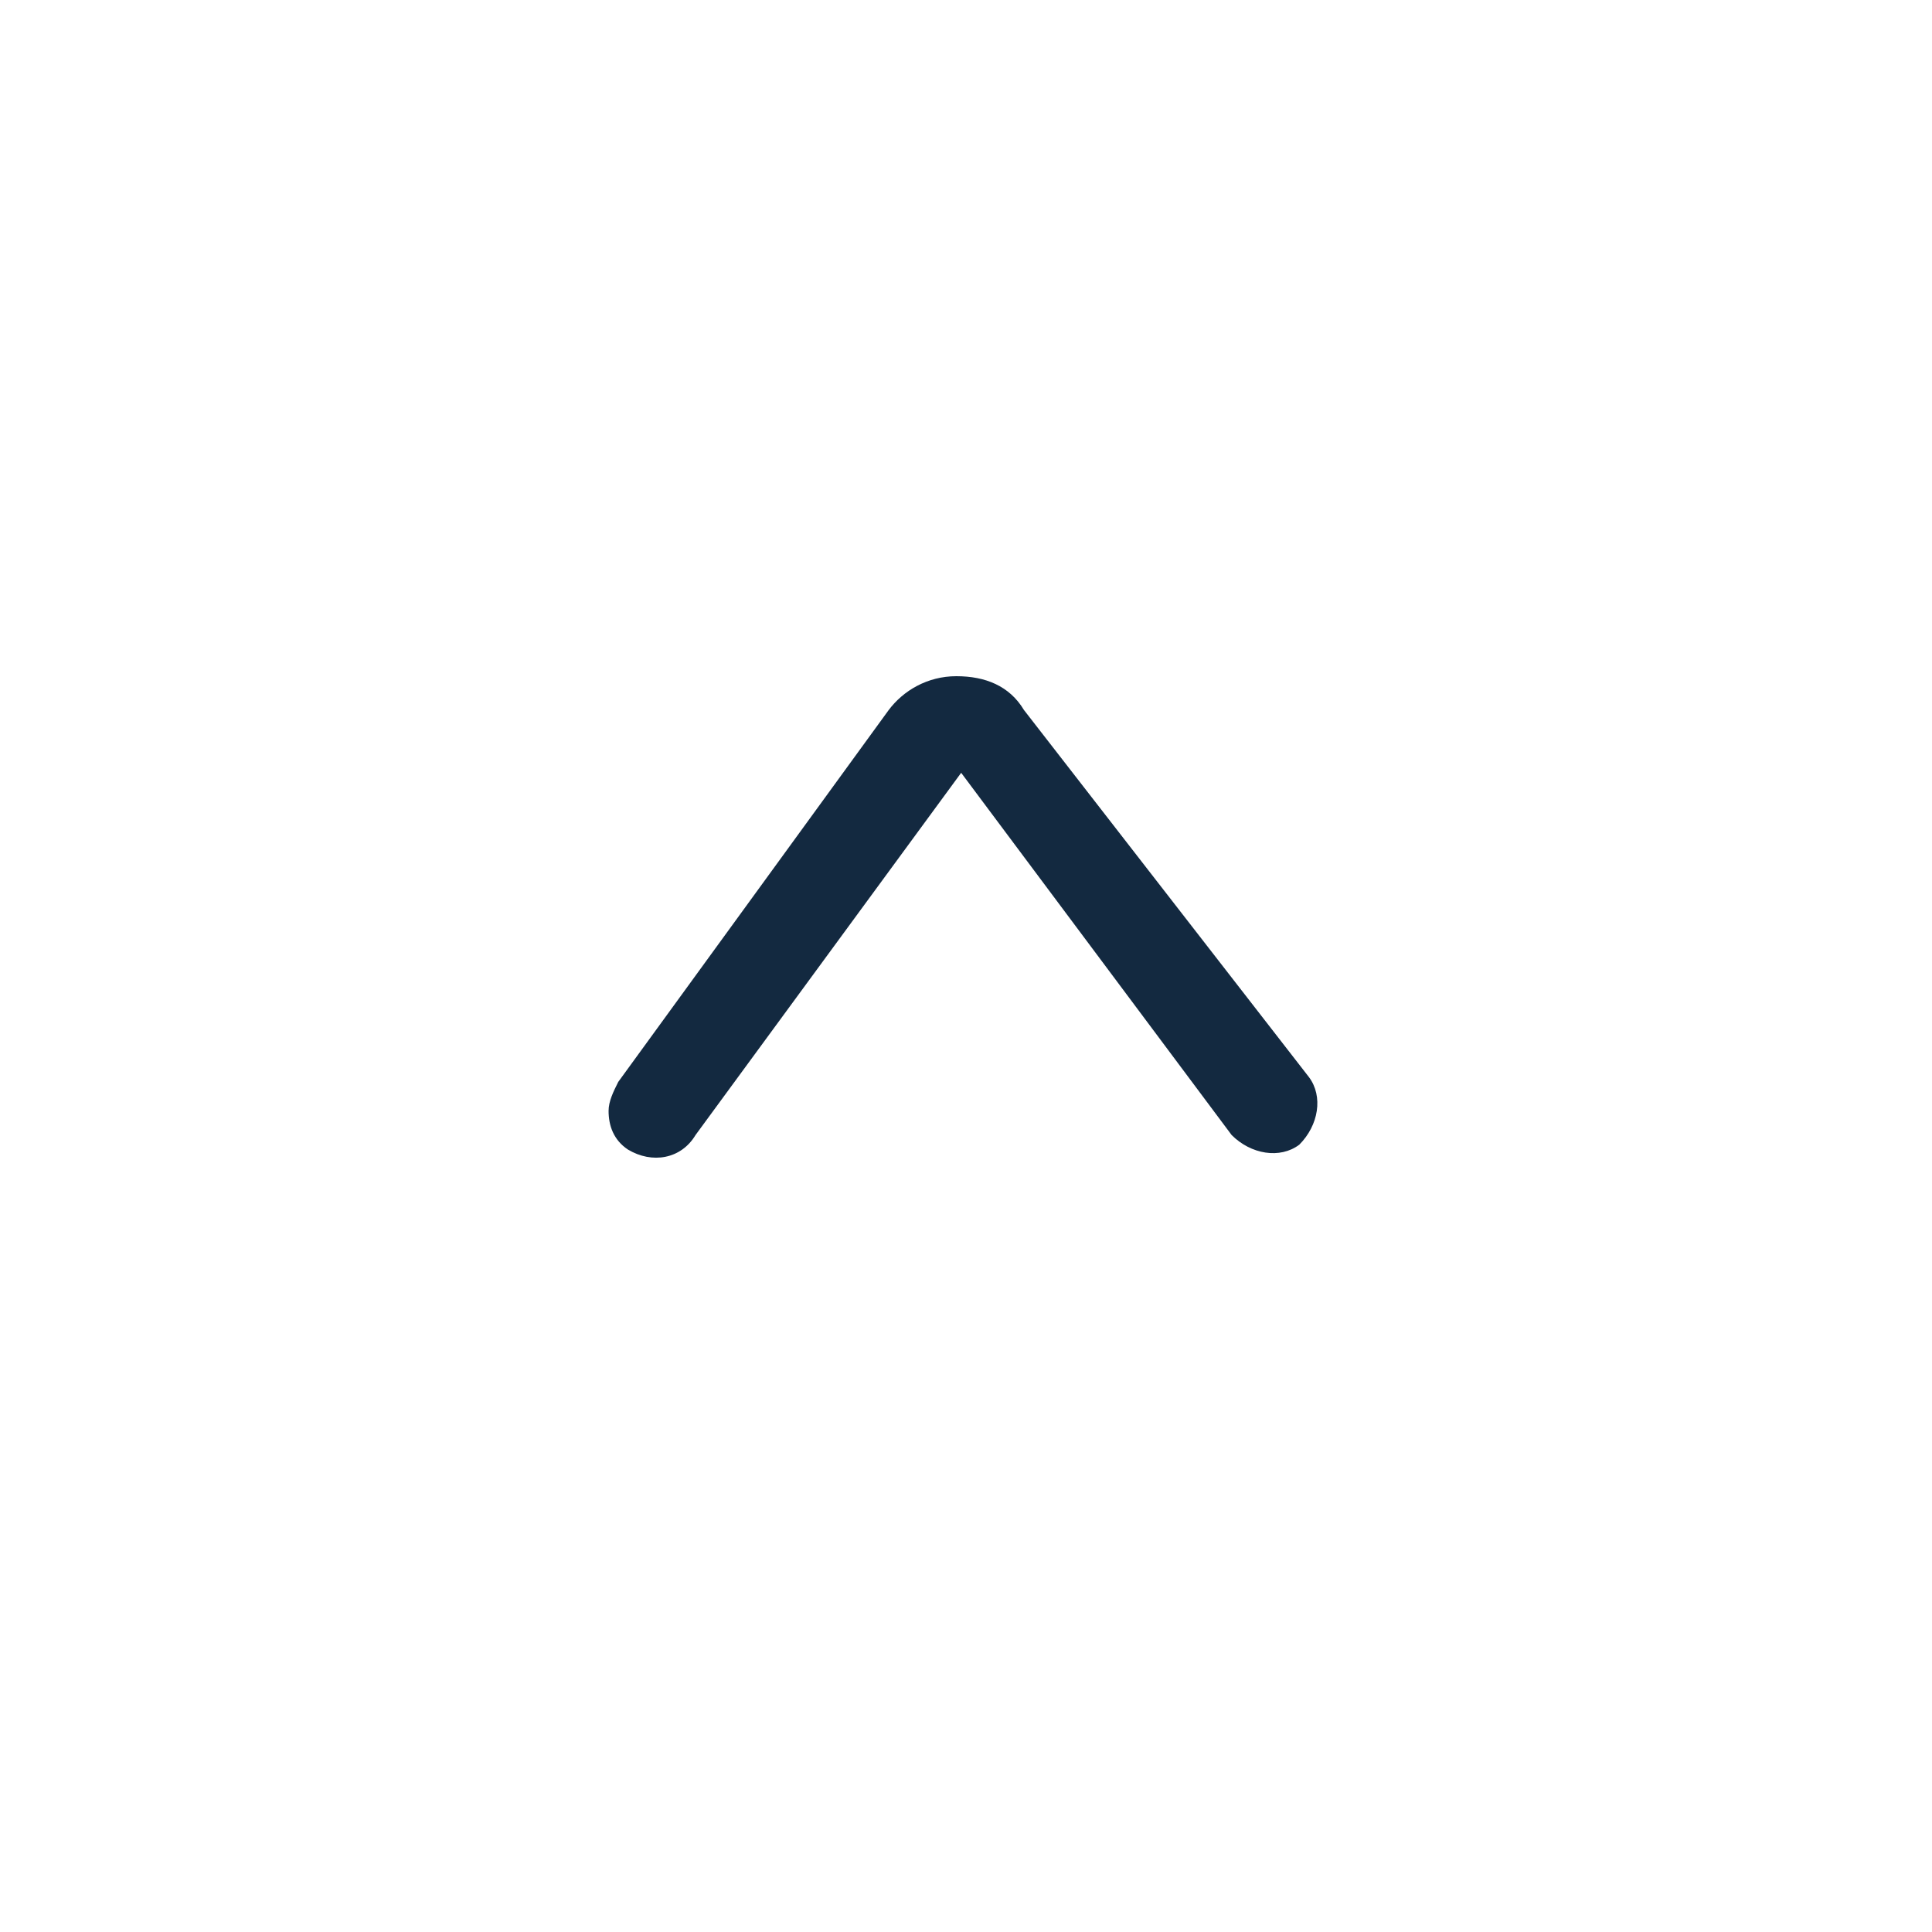 <?xml version="1.0" encoding="utf-8"?>
<!-- Generator: Adobe Illustrator 28.1.0, SVG Export Plug-In . SVG Version: 6.00 Build 0)  -->
<svg xmlns="http://www.w3.org/2000/svg" xmlns:xlink="http://www.w3.org/1999/xlink" version="1.1" id="Layer_1" x="0px" y="0px" viewBox="0 0 40 40" style="enable-background:new 0 0 40 40;" xml:space="preserve" width="40" height="40">
<style type="text/css">
	.st0{opacity:0.5;fill:none;}
	.st1{fill:#132940;}
</style>
<circle class="st0" cx="20" cy="20" r="20"/>
<path class="st1" d="M13,23.8c-0.3-0.2-0.4-0.5-0.4-0.8c0-0.2,0.1-0.4,0.2-0.6l5.6-7.7c0.3-0.4,0.8-0.7,1.4-0.7  c0.6,0,1.1,0.2,1.4,0.7l5.9,7.6c0.3,0.4,0.2,1-0.2,1.4c-0.4,0.3-1,0.2-1.4-0.2L19.9,16l-5.5,7.5C14.1,24,13.5,24.1,13,23.8z"/>
</svg>
